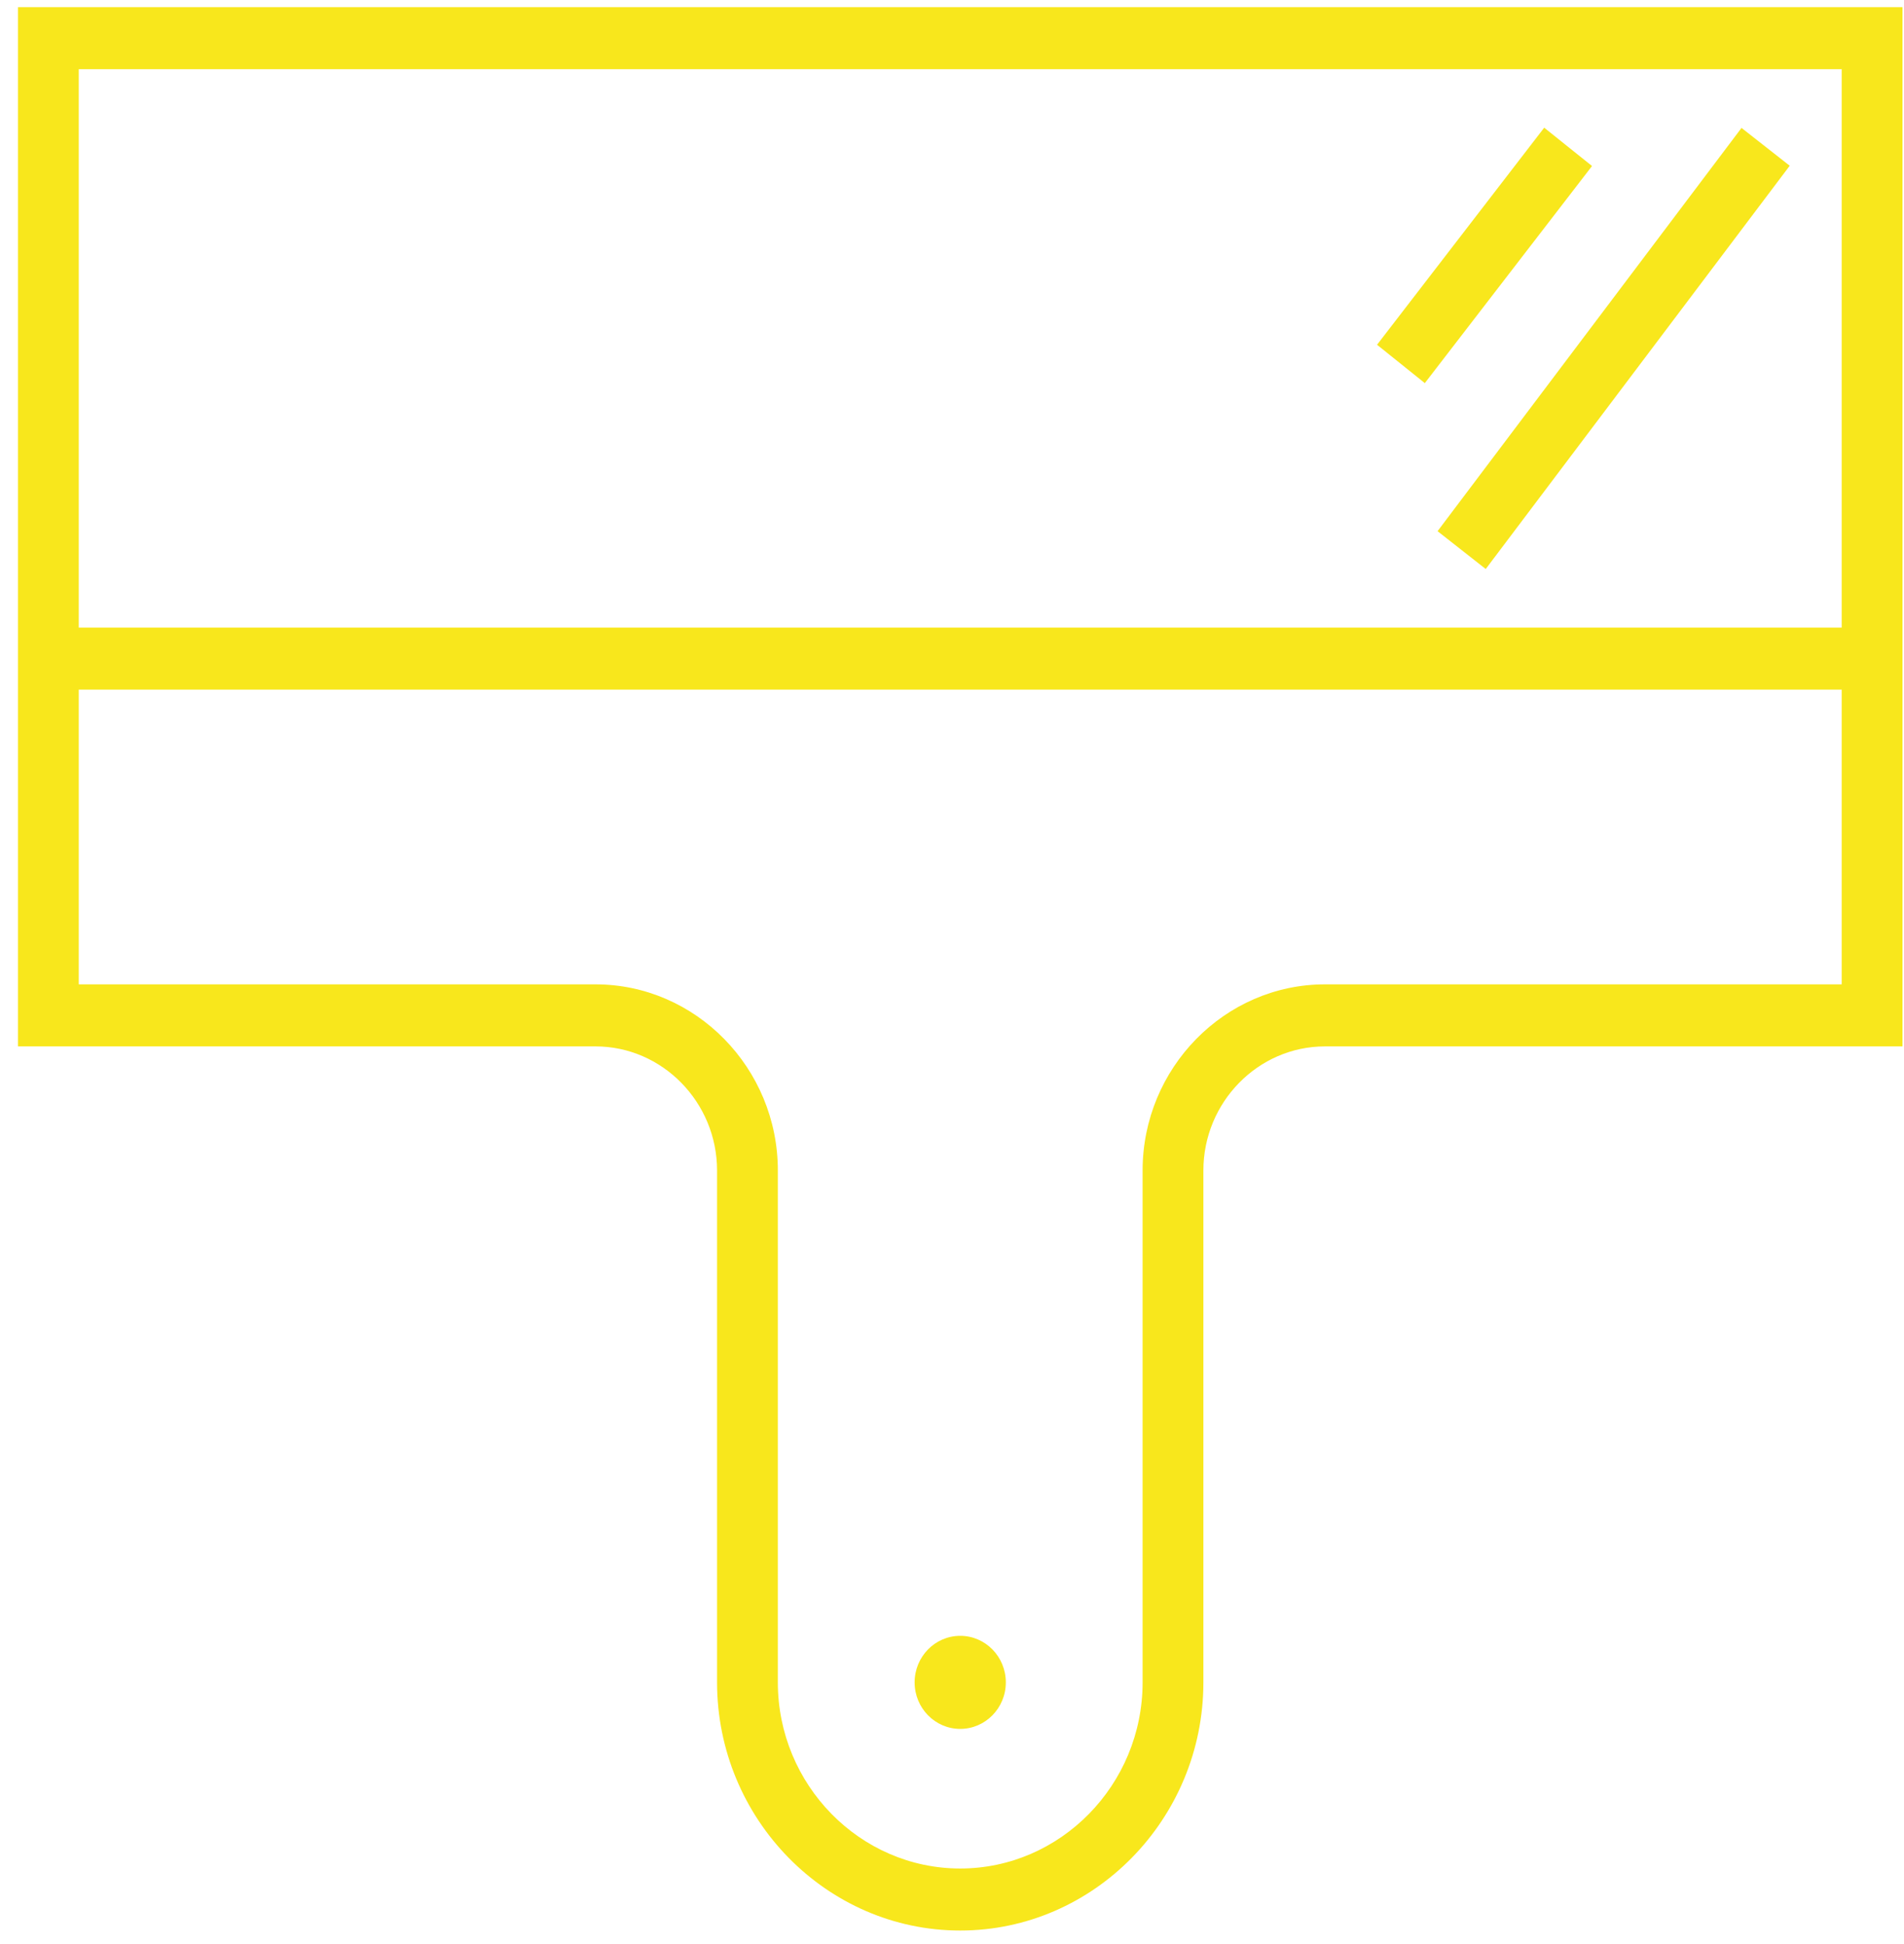 <?xml version="1.0" encoding="UTF-8"?>
<svg width="94px" height="96px" viewBox="0 0 94 96" version="1.1" xmlns="http://www.w3.org/2000/svg" xmlns:xlink="http://www.w3.org/1999/xlink">
    <!-- Generator: Sketch 52.5 (67469) - http://www.bohemiancoding.com/sketch -->
    <title>spach-wisch-scraper</title>
    <desc>Created with Sketch.</desc>
    <g id="Page-1" stroke="none" stroke-width="1" fill="none" fill-rule="evenodd">
        <g id="spach-wisch-scraper" transform="translate(0.887, 0.353)" fill="#F8E71C" fill-rule="nonzero">
            <path d="M0,0 L0,30.637 L0,32.169 L0,51.317 L28.512,51.317 C31.813,51.317 34.514,54.075 34.514,57.445 L34.514,82.721 C34.514,89.461 39.916,94.975 46.519,94.975 C53.122,94.975 58.524,89.461 58.524,82.721 L58.524,57.445 C58.524,54.075 61.225,51.317 64.527,51.317 L93.038,51.317 L93.038,32.169 L93.038,30.637 L93.038,0 L0,0 Z M3.001,3.064 L90.037,3.064 L90.037,30.637 L3.001,30.637 L3.001,3.064 Z M75.35,5.952 L67.097,16.671 L69.456,18.565 L77.711,7.845 L75.35,5.952 Z M85.091,5.963 L70.085,25.876 L72.463,27.744 L87.471,7.831 L85.091,5.963 Z M3.001,33.701 L90.037,33.701 L90.037,48.254 L64.527,48.254 C59.575,48.254 55.523,52.39 55.523,57.445 L55.523,82.721 C55.523,87.776 51.471,91.912 46.519,91.912 C41.567,91.912 37.515,87.776 37.515,82.721 L37.515,57.445 C37.515,52.39 33.464,48.254 28.512,48.254 L3.001,48.254 L3.001,33.701 Z M46.519,80.423 C45.276,80.423 44.268,81.452 44.268,82.721 C44.268,83.99 45.276,85.018 46.519,85.018 C47.762,85.018 48.77,83.99 48.77,82.721 C48.77,81.452 47.762,80.423 46.519,80.423 Z" id="Shape"></path>
        </g>
    </g>
</svg>